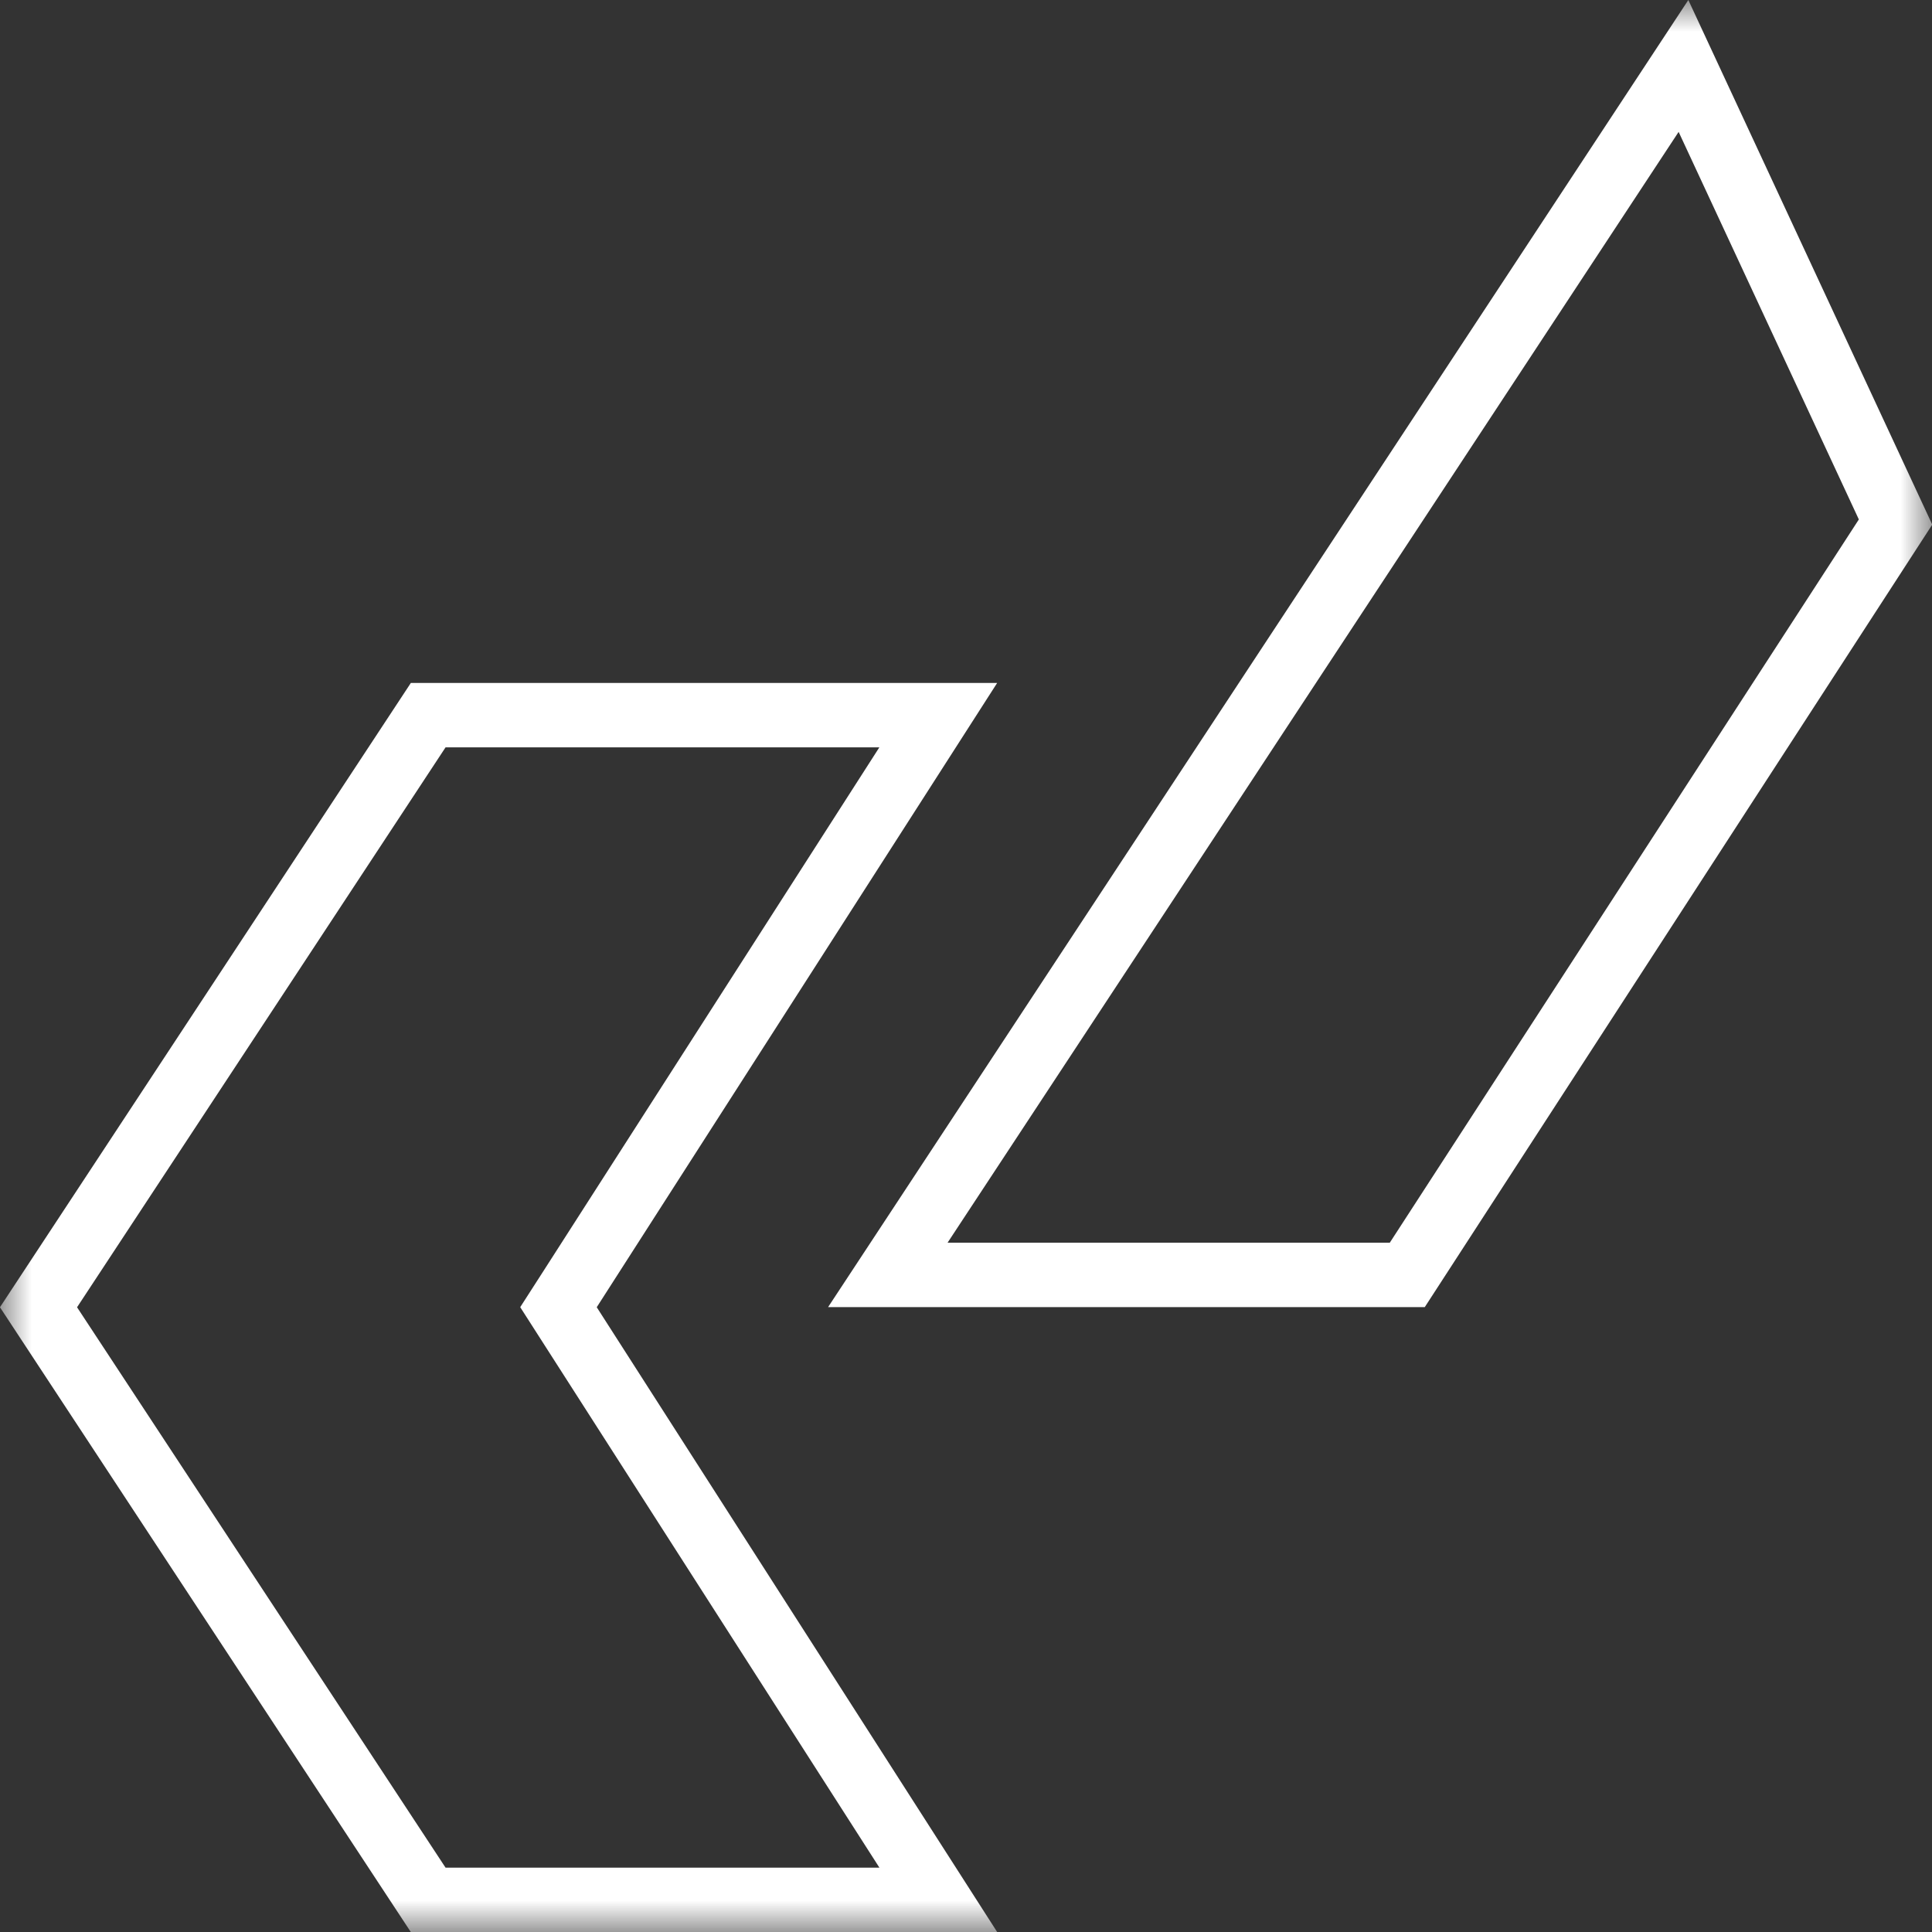 <svg width="30" height="30" viewBox="0 0 30 30" fill="none" xmlns="http://www.w3.org/2000/svg">
<rect x="0" y="0" width="30" height="30" fill="#333333" stroke="none"/>
<mask id="mask0_5520_20" style="mask-type:luminance" maskUnits="userSpaceOnUse" x="0" y="0" width="30" height="30">
<path d="M0.5 29.5V0.5H29.5V29.5H0.5Z" fill="white" stroke="white"/>
</mask>
<g mask="url(#mask0_5520_20)">
<path d="M8.845 20.029L8.672 20.298L8.845 20.568L14.57 29.501H6.649L0.598 20.299L6.649 11.105H14.569L8.845 20.029Z" stroke="white"/>
<path d="M21.852 19.797H13.786L26.141 1.024L29.434 8.106L21.852 19.797Z" stroke="white"/>
</g>
</svg>
